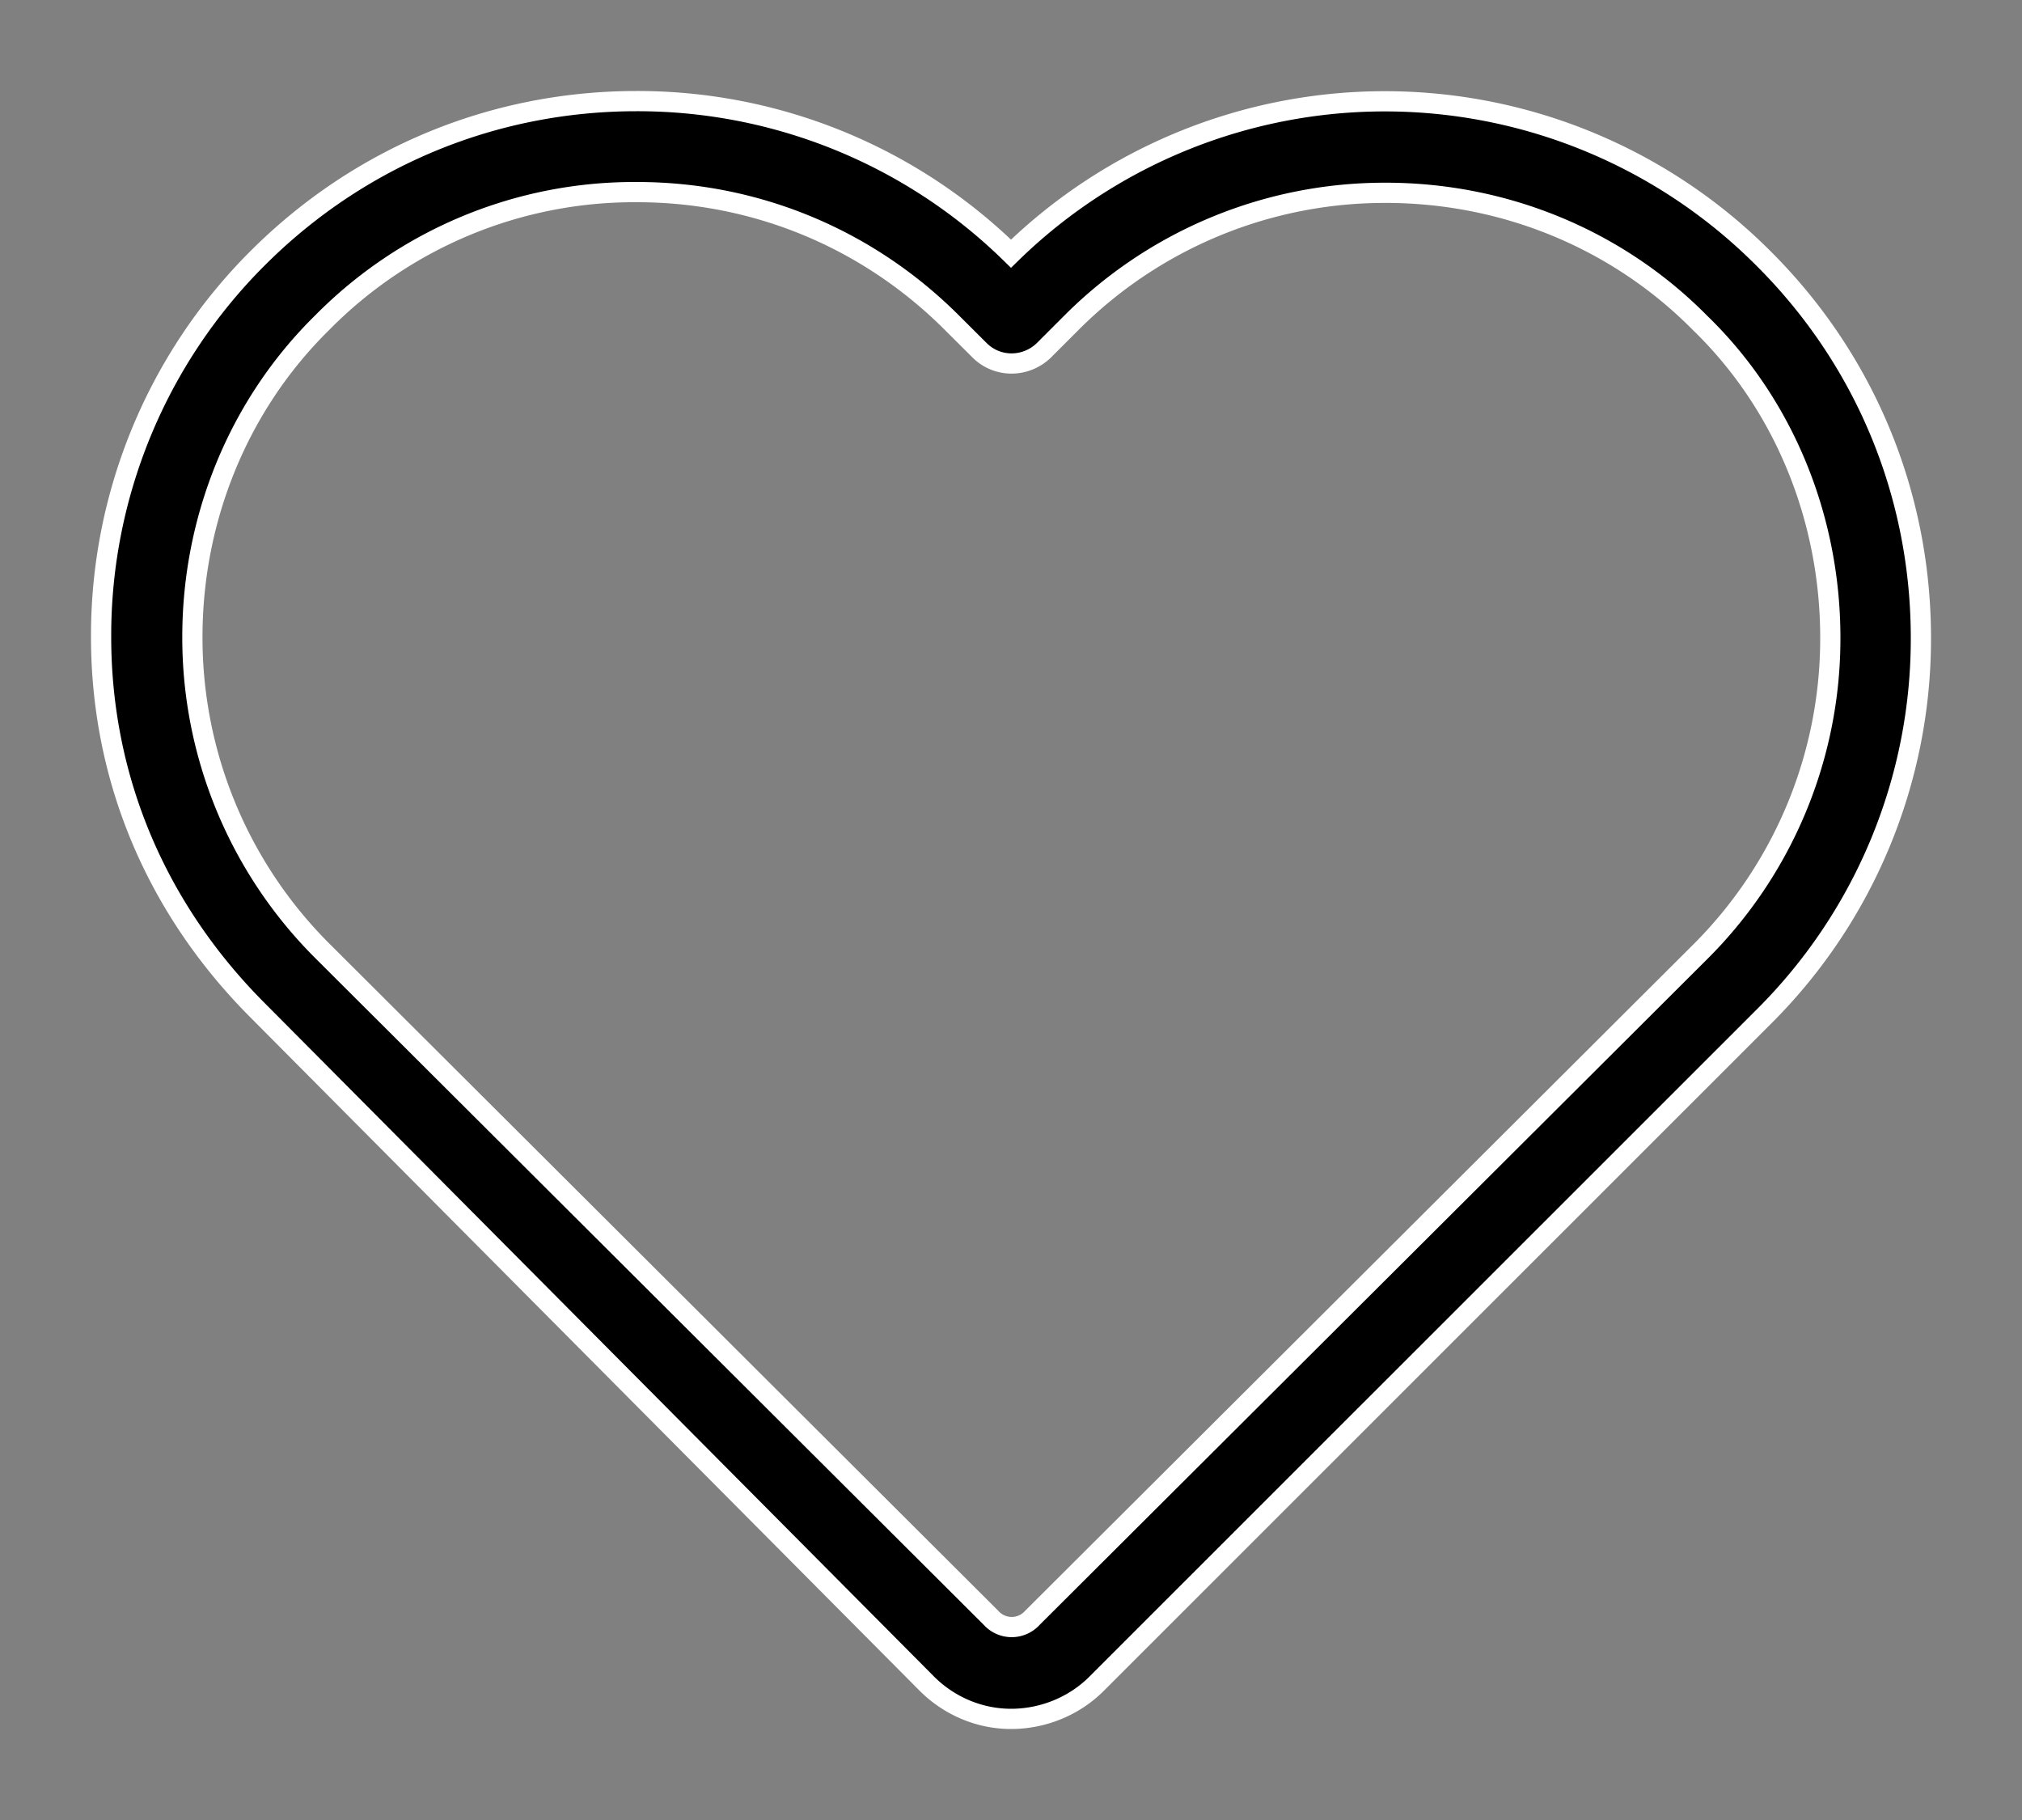 <svg xmlns="http://www.w3.org/2000/svg" width="20" height="18" viewBox="0 0 20 18"><rect x="0" y="0" width="20" height="18" fill="#808080" stroke="none"/><g><g><path d="M3.191 3.187A4.335 4.335 0 0 1 6.301 1.9c1.174 0 2.282.459 3.115 1.292l.272.271a.446.446 0 0 0 .312.132.46.46 0 0 0 .327-.132l.264-.264a4.376 4.376 0 0 1 3.116-1.292c1.175 0 2.293.46 3.11 1.288.832.806 1.287 1.938 1.287 3.112a4.372 4.372 0 0 1-1.292 3.112L10.212 16a.275.275 0 0 1-.41 0L3.195 9.411a4.372 4.372 0 0 1-1.292-3.112c0-1.174.459-2.299 1.288-3.112zm5.976 13.464c.224.224.525.349.833.349.32 0 .628-.128.848-.349l6.596-6.594A5.27 5.27 0 0 0 19 6.31c0-1.416-.55-2.749-1.553-3.75A5.29 5.29 0 0 0 10 2.509 5.275 5.275 0 0 0 6.296 1c-1.413 0-2.741.55-3.743 1.549A5.268 5.268 0 0 0 1 6.299C1 7.712 1.554 9 2.556 10z"/><path fill="none" stroke="#fff" stroke-miterlimit="20" stroke-width=".2" d="M3.191 3.187A4.335 4.335 0 0 1 6.301 1.9c1.174 0 2.282.459 3.115 1.292l.272.271a.446.446 0 0 0 .312.132.46.46 0 0 0 .327-.132l.264-.264a4.376 4.376 0 0 1 3.116-1.292c1.175 0 2.293.46 3.11 1.288.832.806 1.287 1.938 1.287 3.112a4.372 4.372 0 0 1-1.292 3.112L10.212 16a.275.275 0 0 1-.41 0L3.195 9.411a4.372 4.372 0 0 1-1.292-3.112c0-1.174.459-2.299 1.288-3.112zm5.976 13.464c.224.224.525.349.833.349.32 0 .628-.128.848-.349l6.596-6.594A5.27 5.27 0 0 0 19 6.31c0-1.416-.55-2.749-1.553-3.75A5.29 5.29 0 0 0 10 2.509 5.275 5.275 0 0 0 6.296 1c-1.413 0-2.741.55-3.743 1.549A5.268 5.268 0 0 0 1 6.299C1 7.712 1.554 9 2.556 10z"/></g></g></svg>